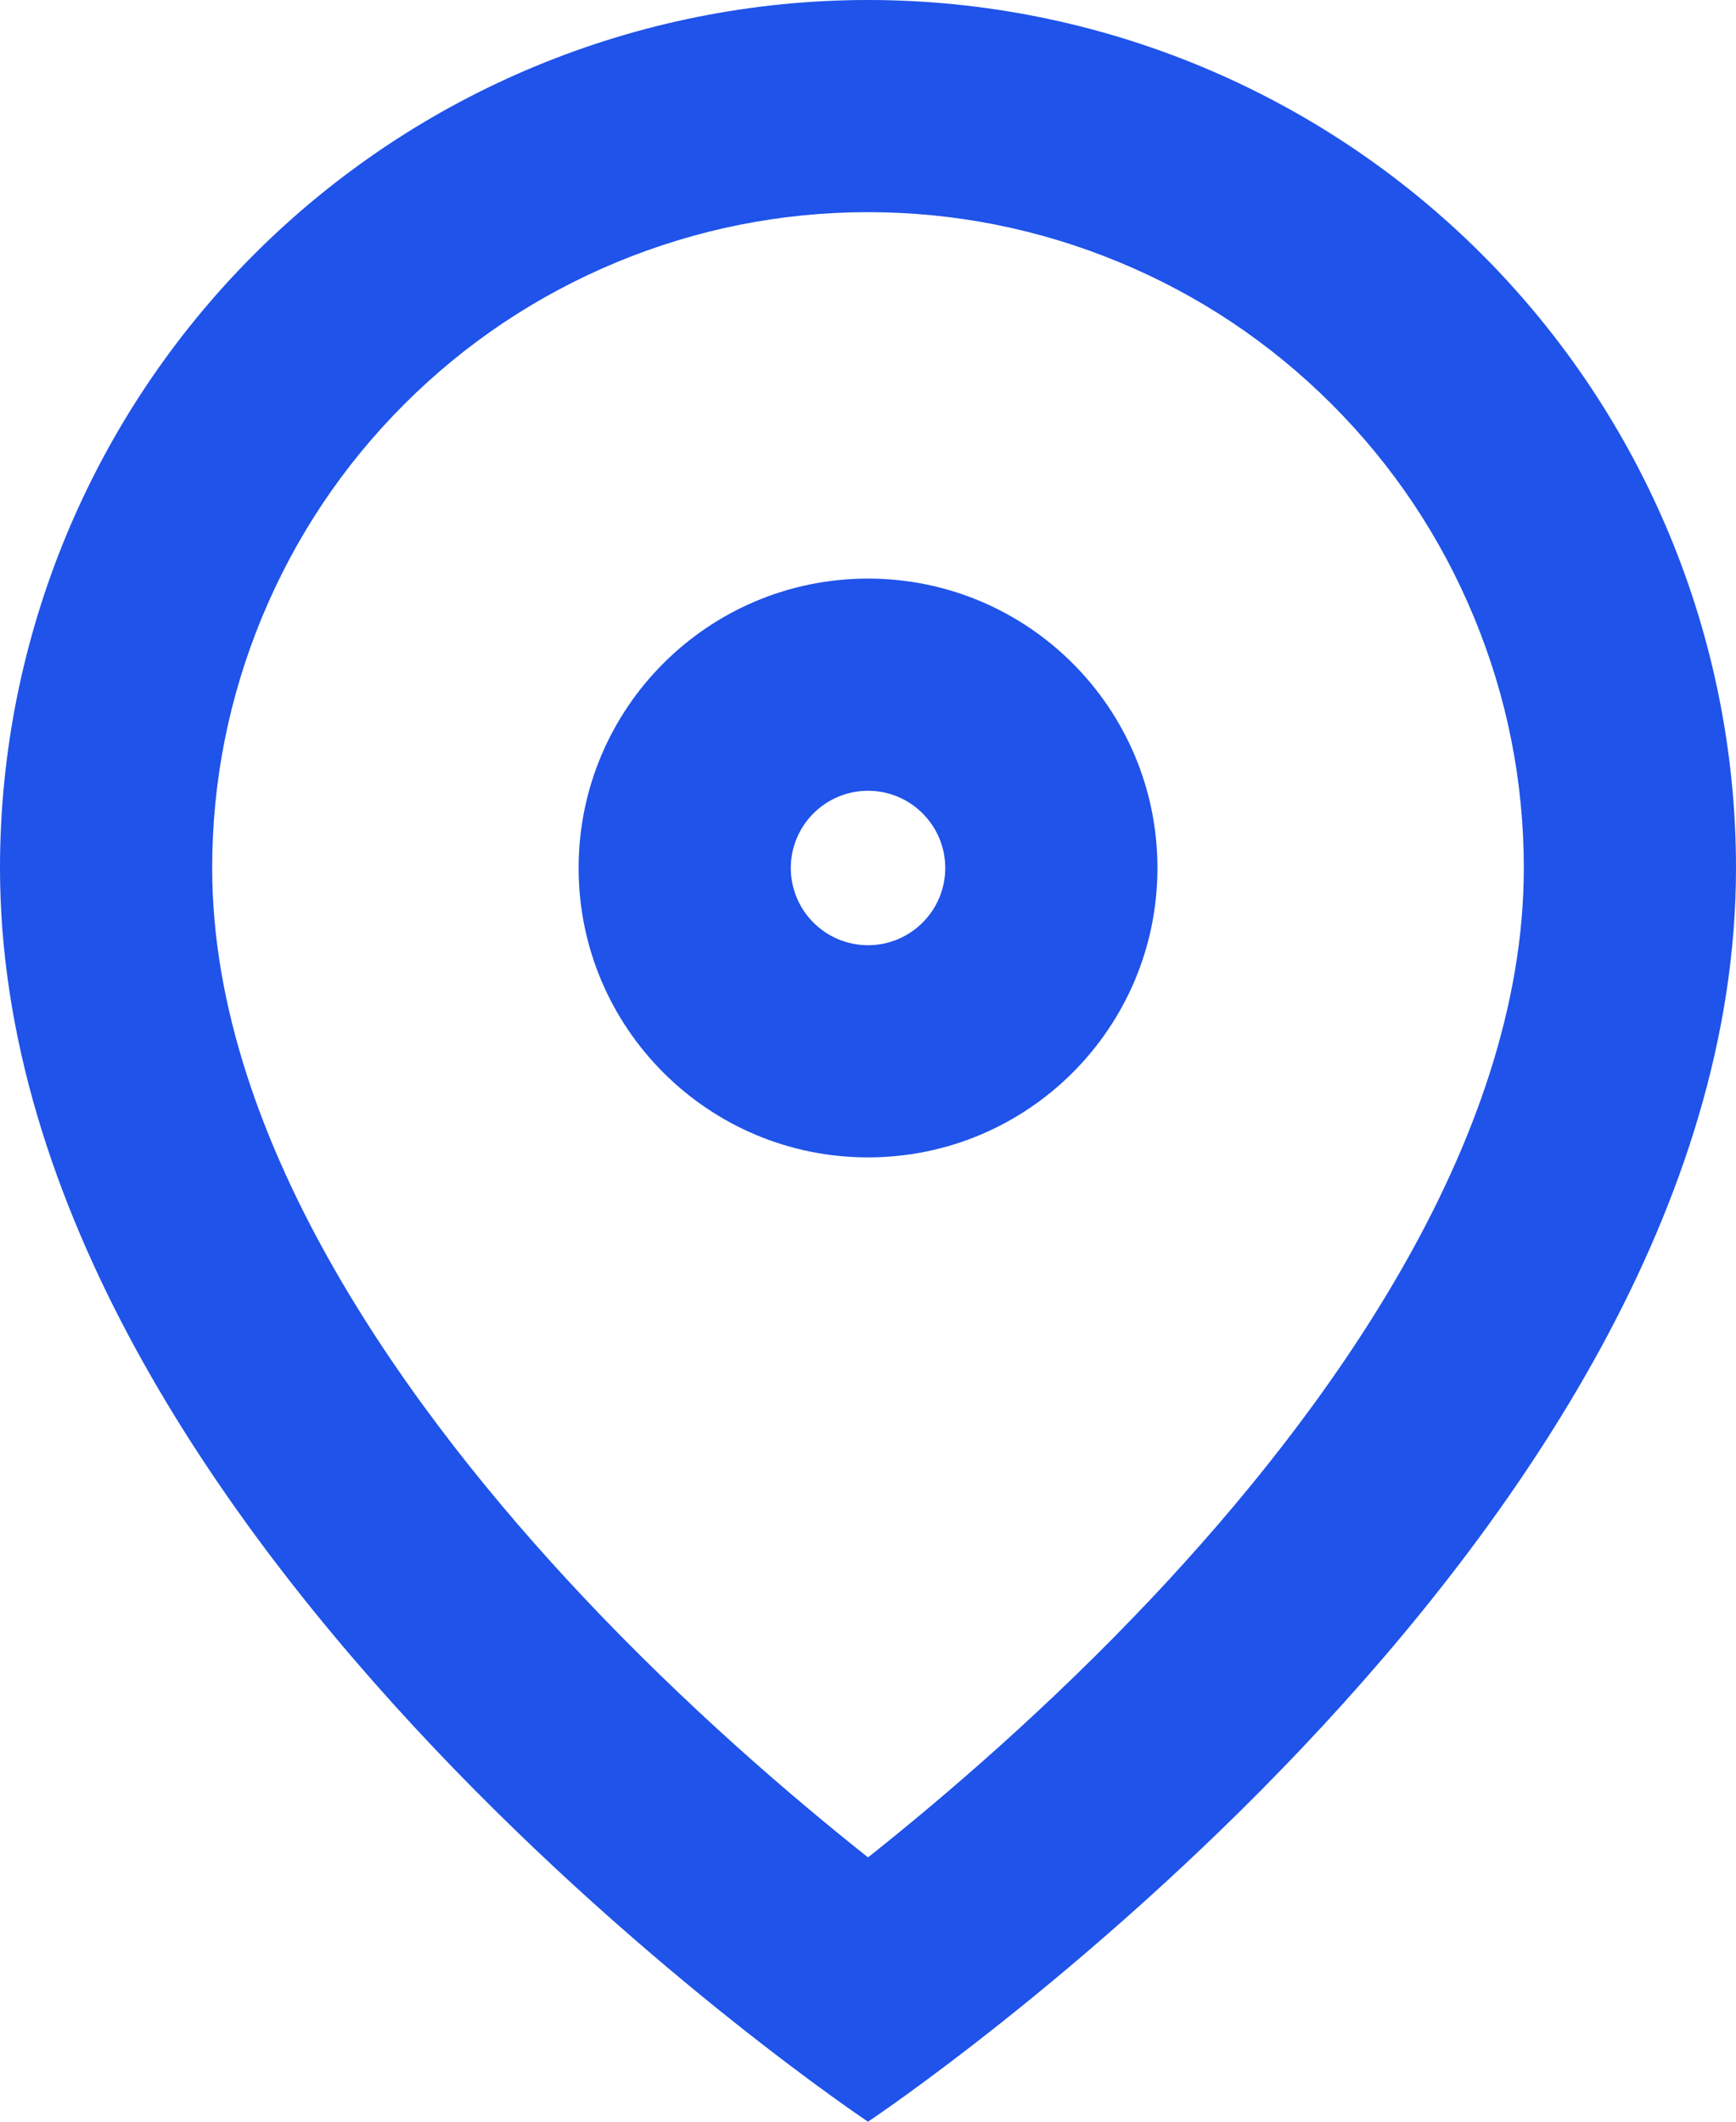 <svg xmlns="http://www.w3.org/2000/svg" width="32.727" height="40" viewBox="0 0 32.727 40"><defs><style>.a{fill:none;stroke-linecap:round;stroke-linejoin:round;}.b,.c{stroke:none;}.c{fill:#1f53e9;}</style></defs><g transform="translate(-1.5 -1)"><g class="a"><path class="b" d="M34.227,17.364C34.227,30.091,17.864,41,17.864,41S1.5,30.091,1.5,17.364a16.364,16.364,0,0,1,32.727,0Z"/><path class="c" d="M 17.864 5 C 16.232 5 14.64 5.317 13.132 5.941 C 11.625 6.566 10.275 7.467 9.121 8.621 C 7.967 9.775 7.066 11.125 6.441 12.632 C 5.817 14.14 5.5 15.732 5.5 17.364 C 5.5 22.578 9.296 27.707 12.481 31.092 C 14.434 33.169 16.414 34.866 17.864 36.017 C 19.313 34.866 21.293 33.169 23.247 31.092 C 26.431 27.707 30.227 22.578 30.227 17.364 C 30.227 15.732 29.911 14.14 29.286 12.632 C 28.662 11.125 27.76 9.775 26.606 8.621 C 25.452 7.467 24.103 6.566 22.595 5.941 C 21.087 5.317 19.496 5 17.864 5 M 17.864 1 C 22.204 1 26.366 2.724 29.435 5.793 C 32.503 8.862 34.227 13.024 34.227 17.364 C 34.227 30.091 17.864 41 17.864 41 C 17.864 41 1.5 30.091 1.5 17.364 C 1.5 13.024 3.224 8.862 6.293 5.793 C 9.362 2.724 13.524 1 17.864 1 Z"/></g><g class="a" transform="translate(5.908 5.908)"><path class="b" d="M11.956,16.912A5.456,5.456,0,1,0,6.5,11.456,5.456,5.456,0,0,0,11.956,16.912Z"/><path class="c" d="M 11.956 12.912 C 12.759 12.912 13.412 12.259 13.412 11.456 C 13.412 10.653 12.759 10 11.956 10 C 11.153 10 10.5 10.653 10.5 11.456 C 10.5 12.259 11.153 12.912 11.956 12.912 M 11.956 16.912 C 8.943 16.912 6.5 14.469 6.5 11.456 C 6.5 8.443 8.943 6 11.956 6 C 14.969 6 17.412 8.443 17.412 11.456 C 17.412 14.469 14.969 16.912 11.956 16.912 Z"/></g></g></svg>